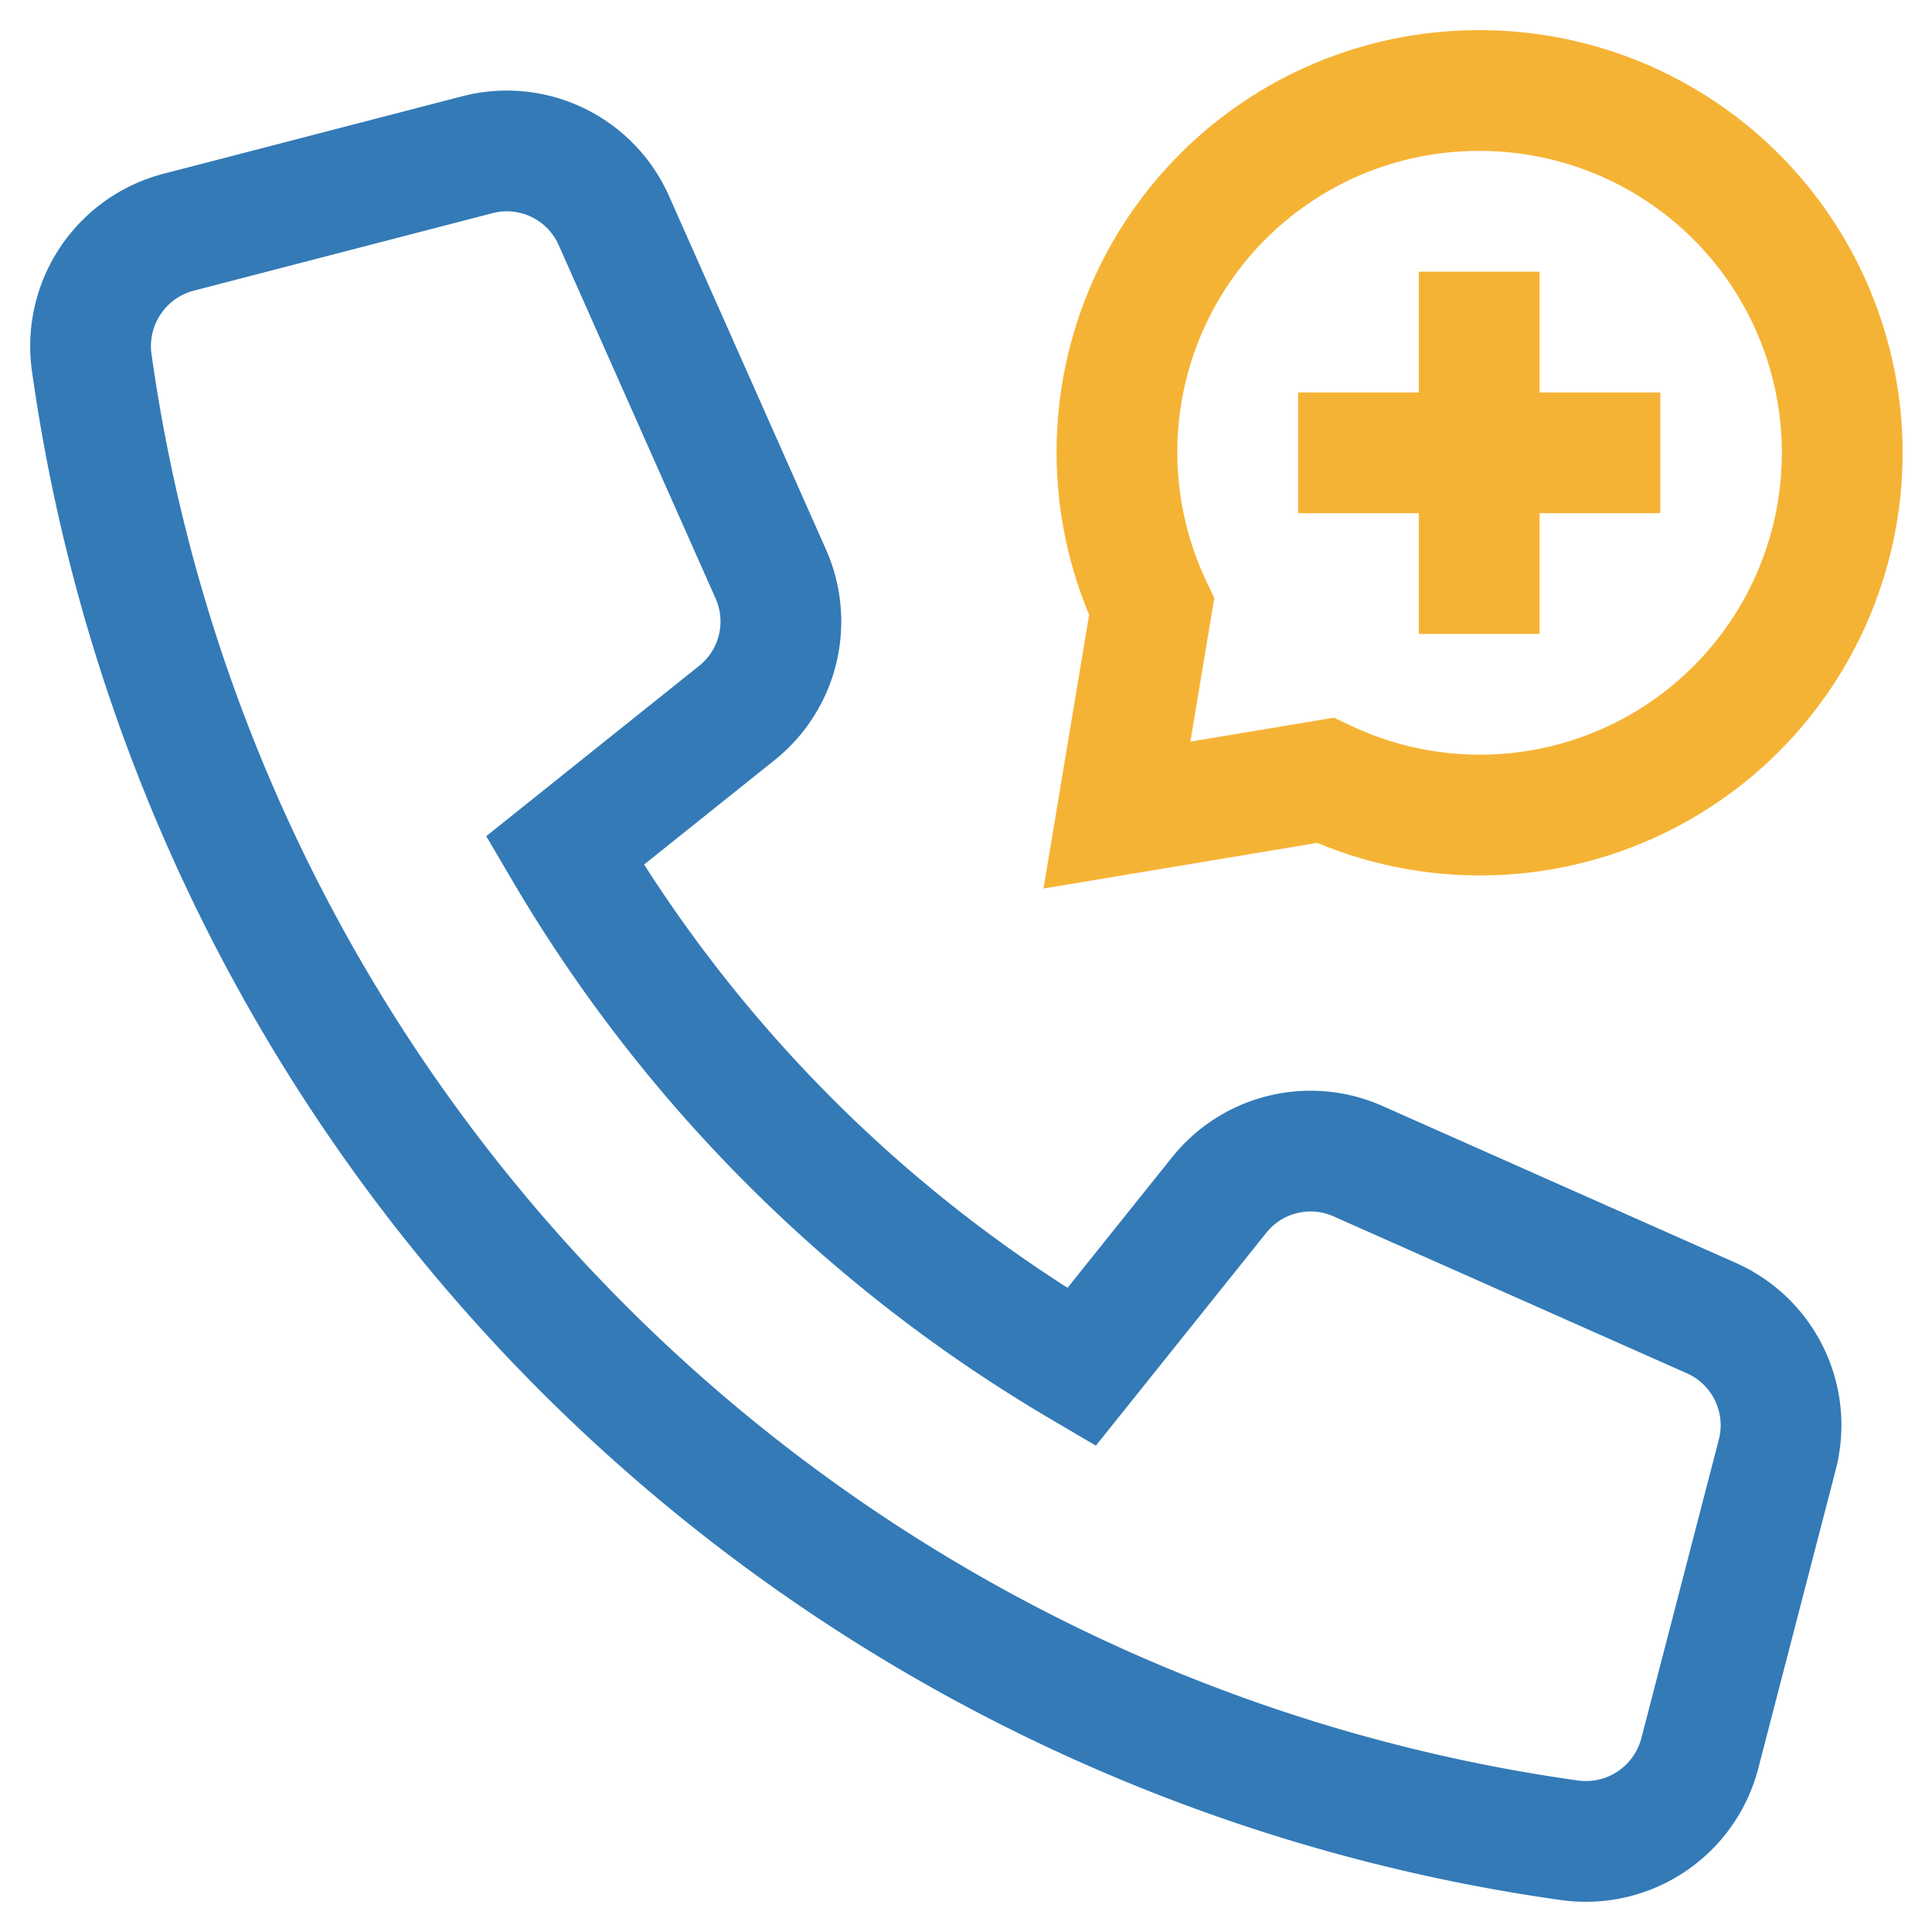 <svg xmlns="http://www.w3.org/2000/svg" height="64" width="64" viewBox="0 0 64 64"><title>call doctor</title><g stroke-linecap="square" stroke-width="4" fill="none" stroke="#337ab7" stroke-linejoin="miter" class="nc-icon-wrapper" stroke-miterlimit="10"><path d="M40.387,39.587l-4.564,5.7A48.161,48.161,0,0,1,18.709,28.179l5.705-4.564a3.877,3.877,0,0,0,1.12-4.6l-5.2-11.71a3.878,3.878,0,0,0-4.52-2.18l-9.9,2.568A3.9,3.9,0,0,0,3.037,12,57.52,57.52,0,0,0,52,60.963a3.9,3.9,0,0,0,4.307-2.877l2.568-9.9a3.881,3.881,0,0,0-2.179-4.52l-11.709-5.2A3.874,3.874,0,0,0,40.387,39.587Z"></path><line x1="49" y1="11" x2="49" y2="19" stroke="#f5b335"></line><line x1="45" y1="15" x2="53" y2="15" stroke="#f5b335"></line><path d="M49,3A11.979,11.979,0,0,0,38.15,20.1L37,27l6.9-1.15A12,12,0,1,0,49,3Z" stroke="#f5b335"></path></g></svg>
